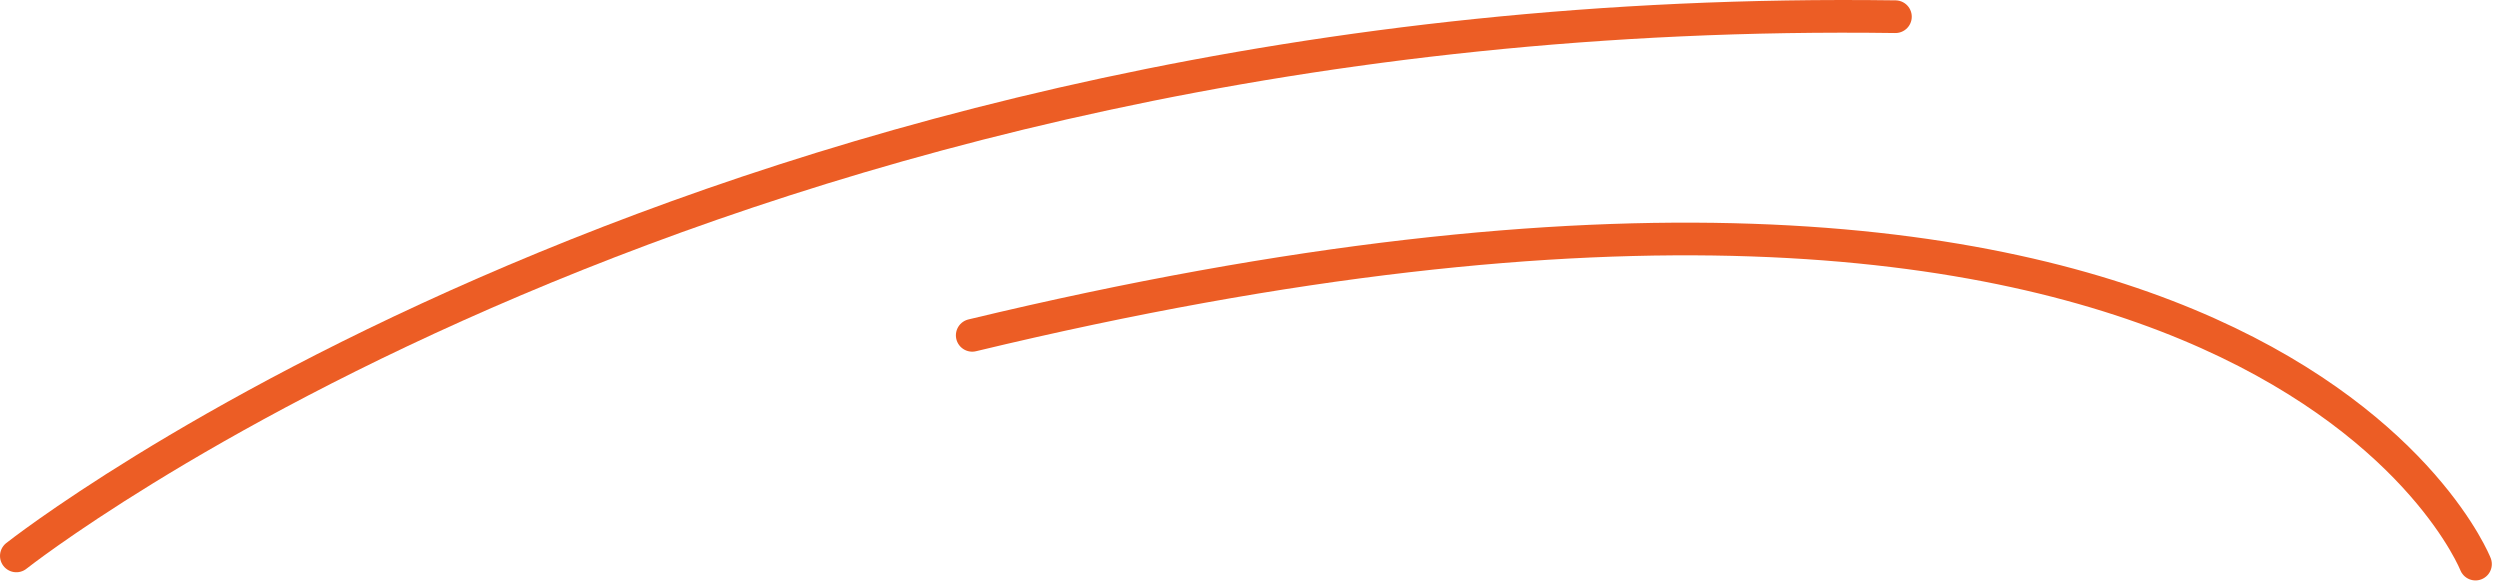<svg xmlns="http://www.w3.org/2000/svg" width="153" height="36" viewBox="0 0 153 36" fill="none"><path d="M1 34.022C1 34.022 44 0.022 116 1.022" stroke="#EC5D25" stroke-width="2" stroke-linecap="round"></path><path d="M151.5 34.522C151.5 34.522 138.5 1.522 59.5 20.522" stroke="#EC5D25" stroke-width="2" stroke-linecap="round"></path></svg>